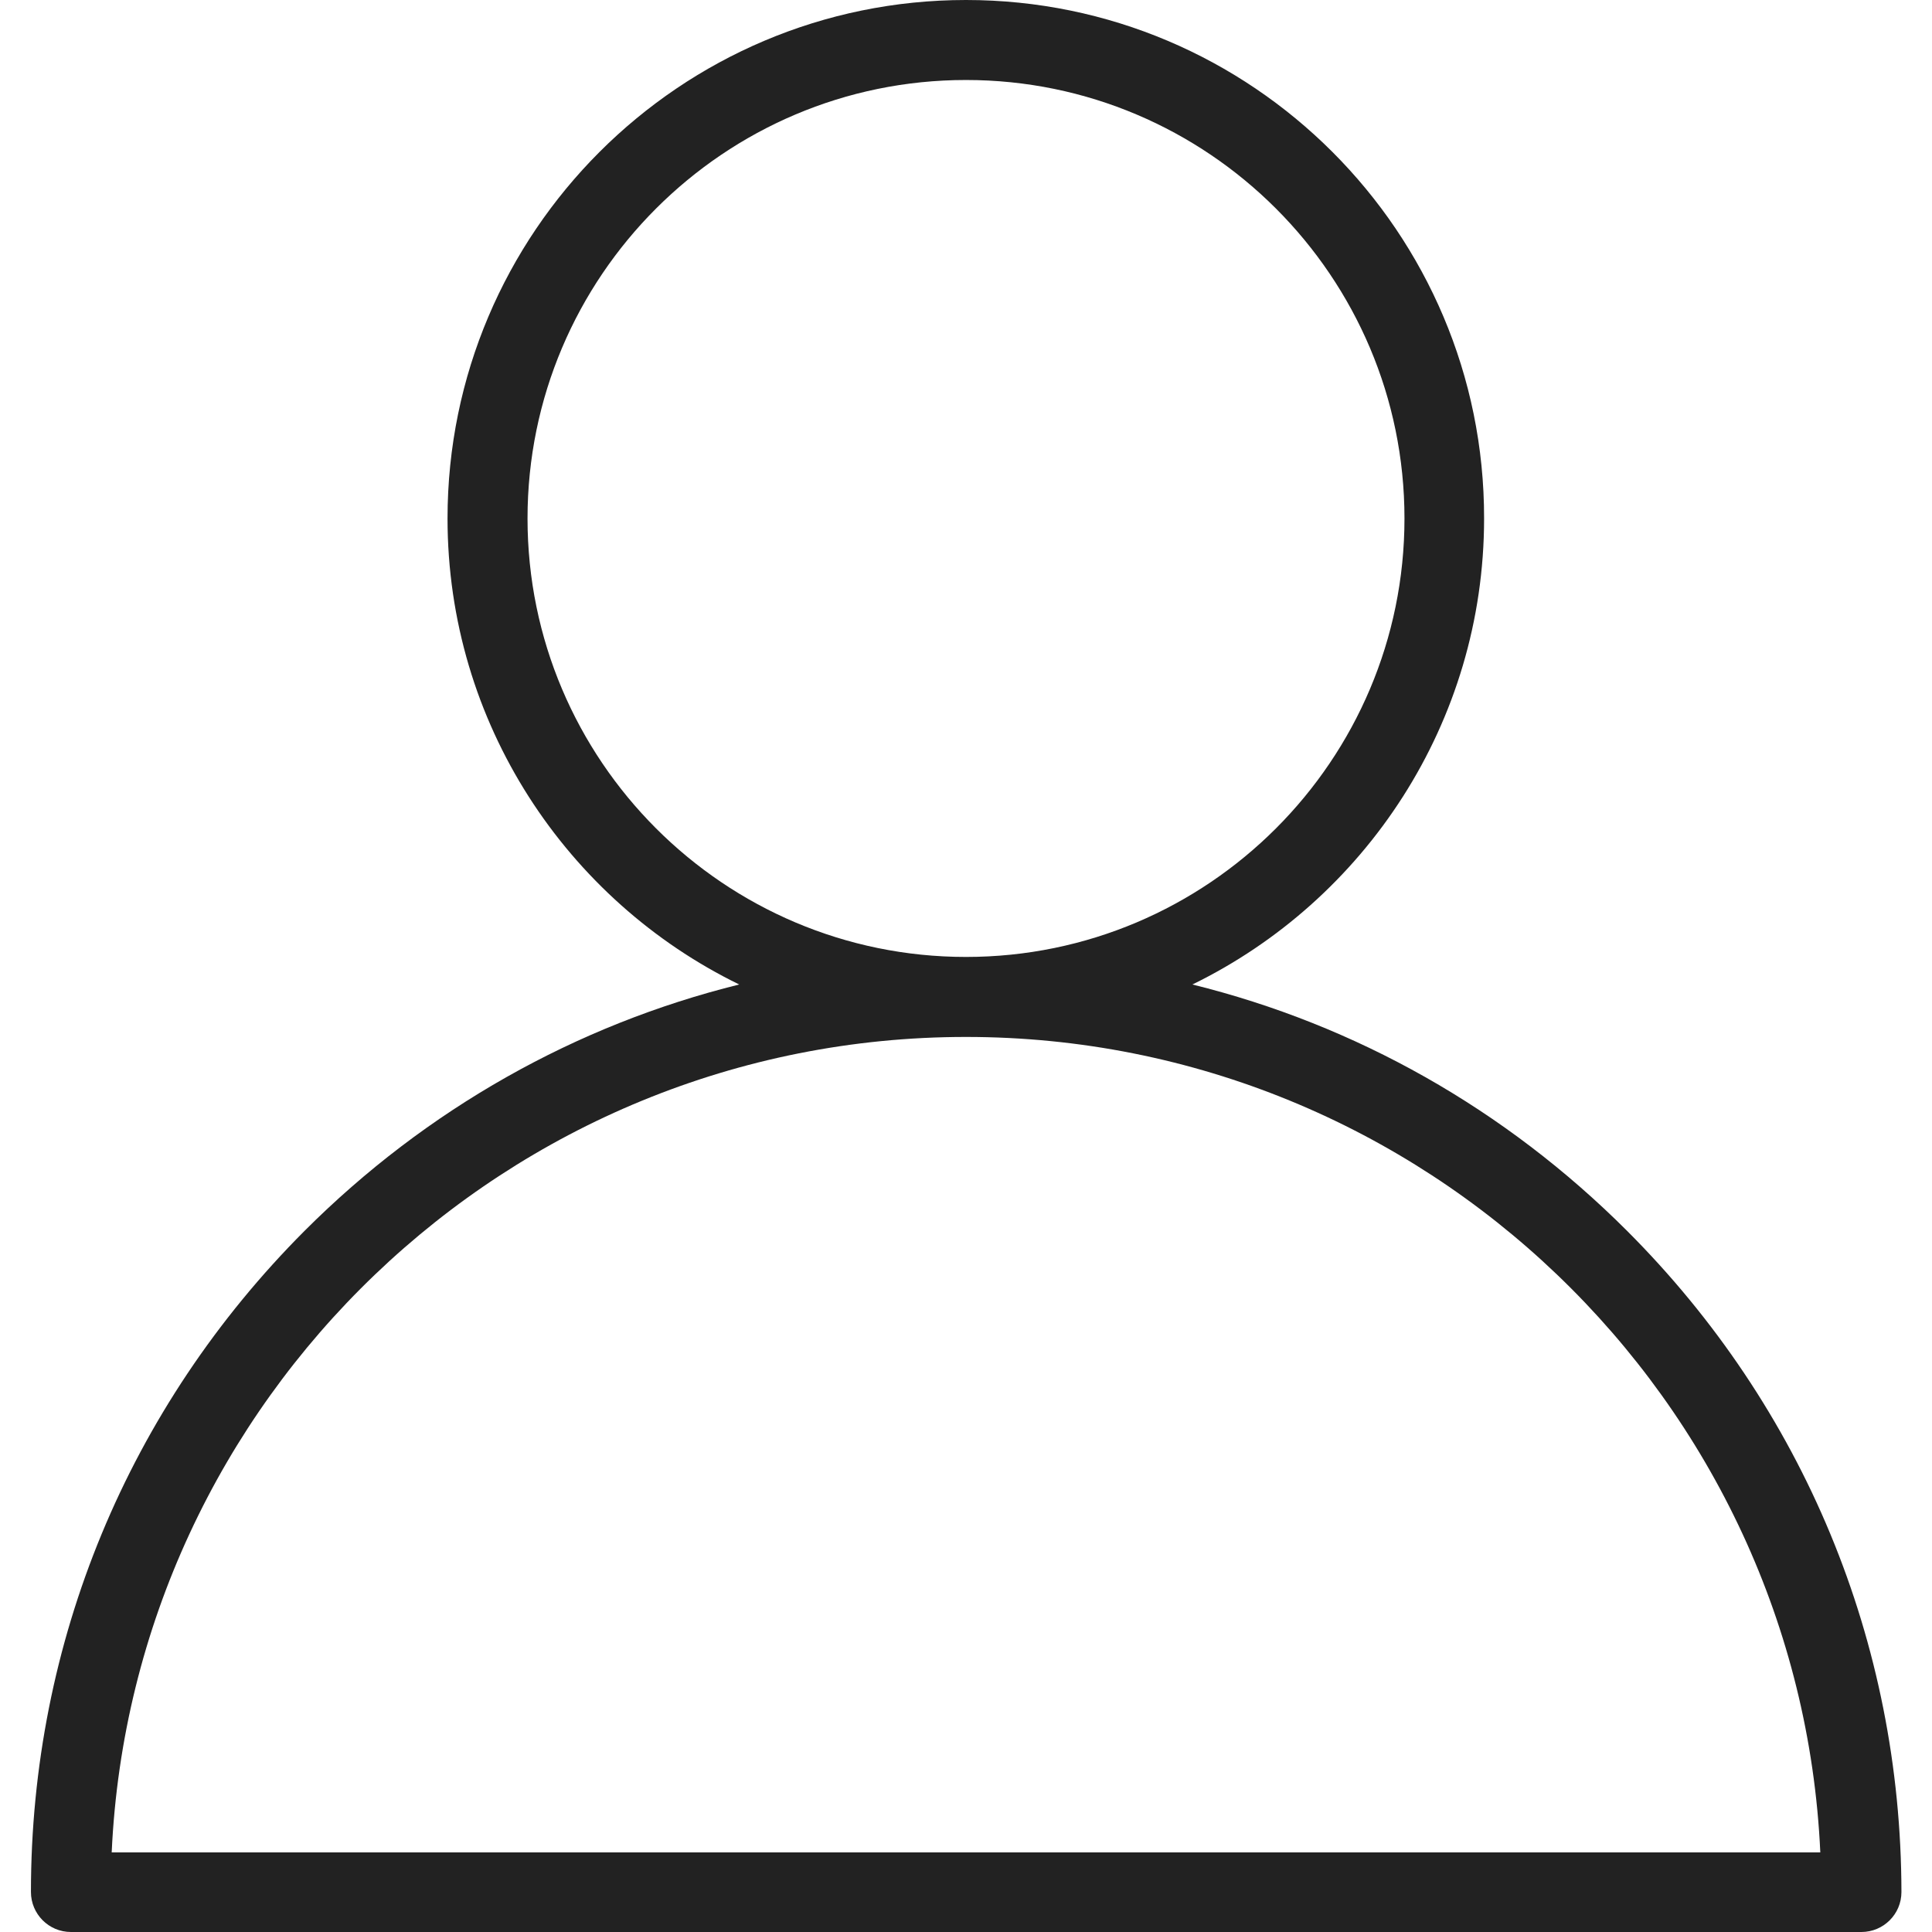 <?xml version="1.0" encoding="utf-8"?>
<!-- Generator: Adobe Illustrator 23.0.3, SVG Export Plug-In . SVG Version: 6.00 Build 0)  -->
<svg version="1.1" id="Layer_1" xmlns="http://www.w3.org/2000/svg" xmlns:xlink="http://www.w3.org/1999/xlink" x="0px" y="0px"
	 viewBox="0 0 512 512" style="enable-background:new 0 0 512 512;" xml:space="preserve">
<style type="text/css">
	.st0{fill:#222222;}
</style>
<g>
	<g>
		<path class="st0" d="M431.2,326.2c-32.3-32.3-71.9-54.6-115.2-65.3c45.7-22.3,77.3-69.3,77.3-123.5C393.4,61.6,331.8,0,256,0
			S118.6,61.6,118.6,137.4c0,54.2,31.6,101.2,77.3,123.5c-43.2,10.7-82.9,33-115.2,65.3C34,373,8.2,435.2,8.2,501.4
			c0,5.8,4.7,10.6,10.6,10.6h474.5c5.8,0,10.6-4.7,10.6-10.6C503.8,435.2,478,373,431.2,326.2z M139.8,137.4
			c0-64.1,52.1-116.2,116.2-116.2s116.2,52.1,116.2,116.2S320.1,253.6,256,253.6S139.8,201.5,139.8,137.4z M29.6,490.9
			c5.5-120.1,105-216.1,226.4-216.1s220.9,96,226.4,216.1H29.6z"/>
	</g>
</g>
</svg>

